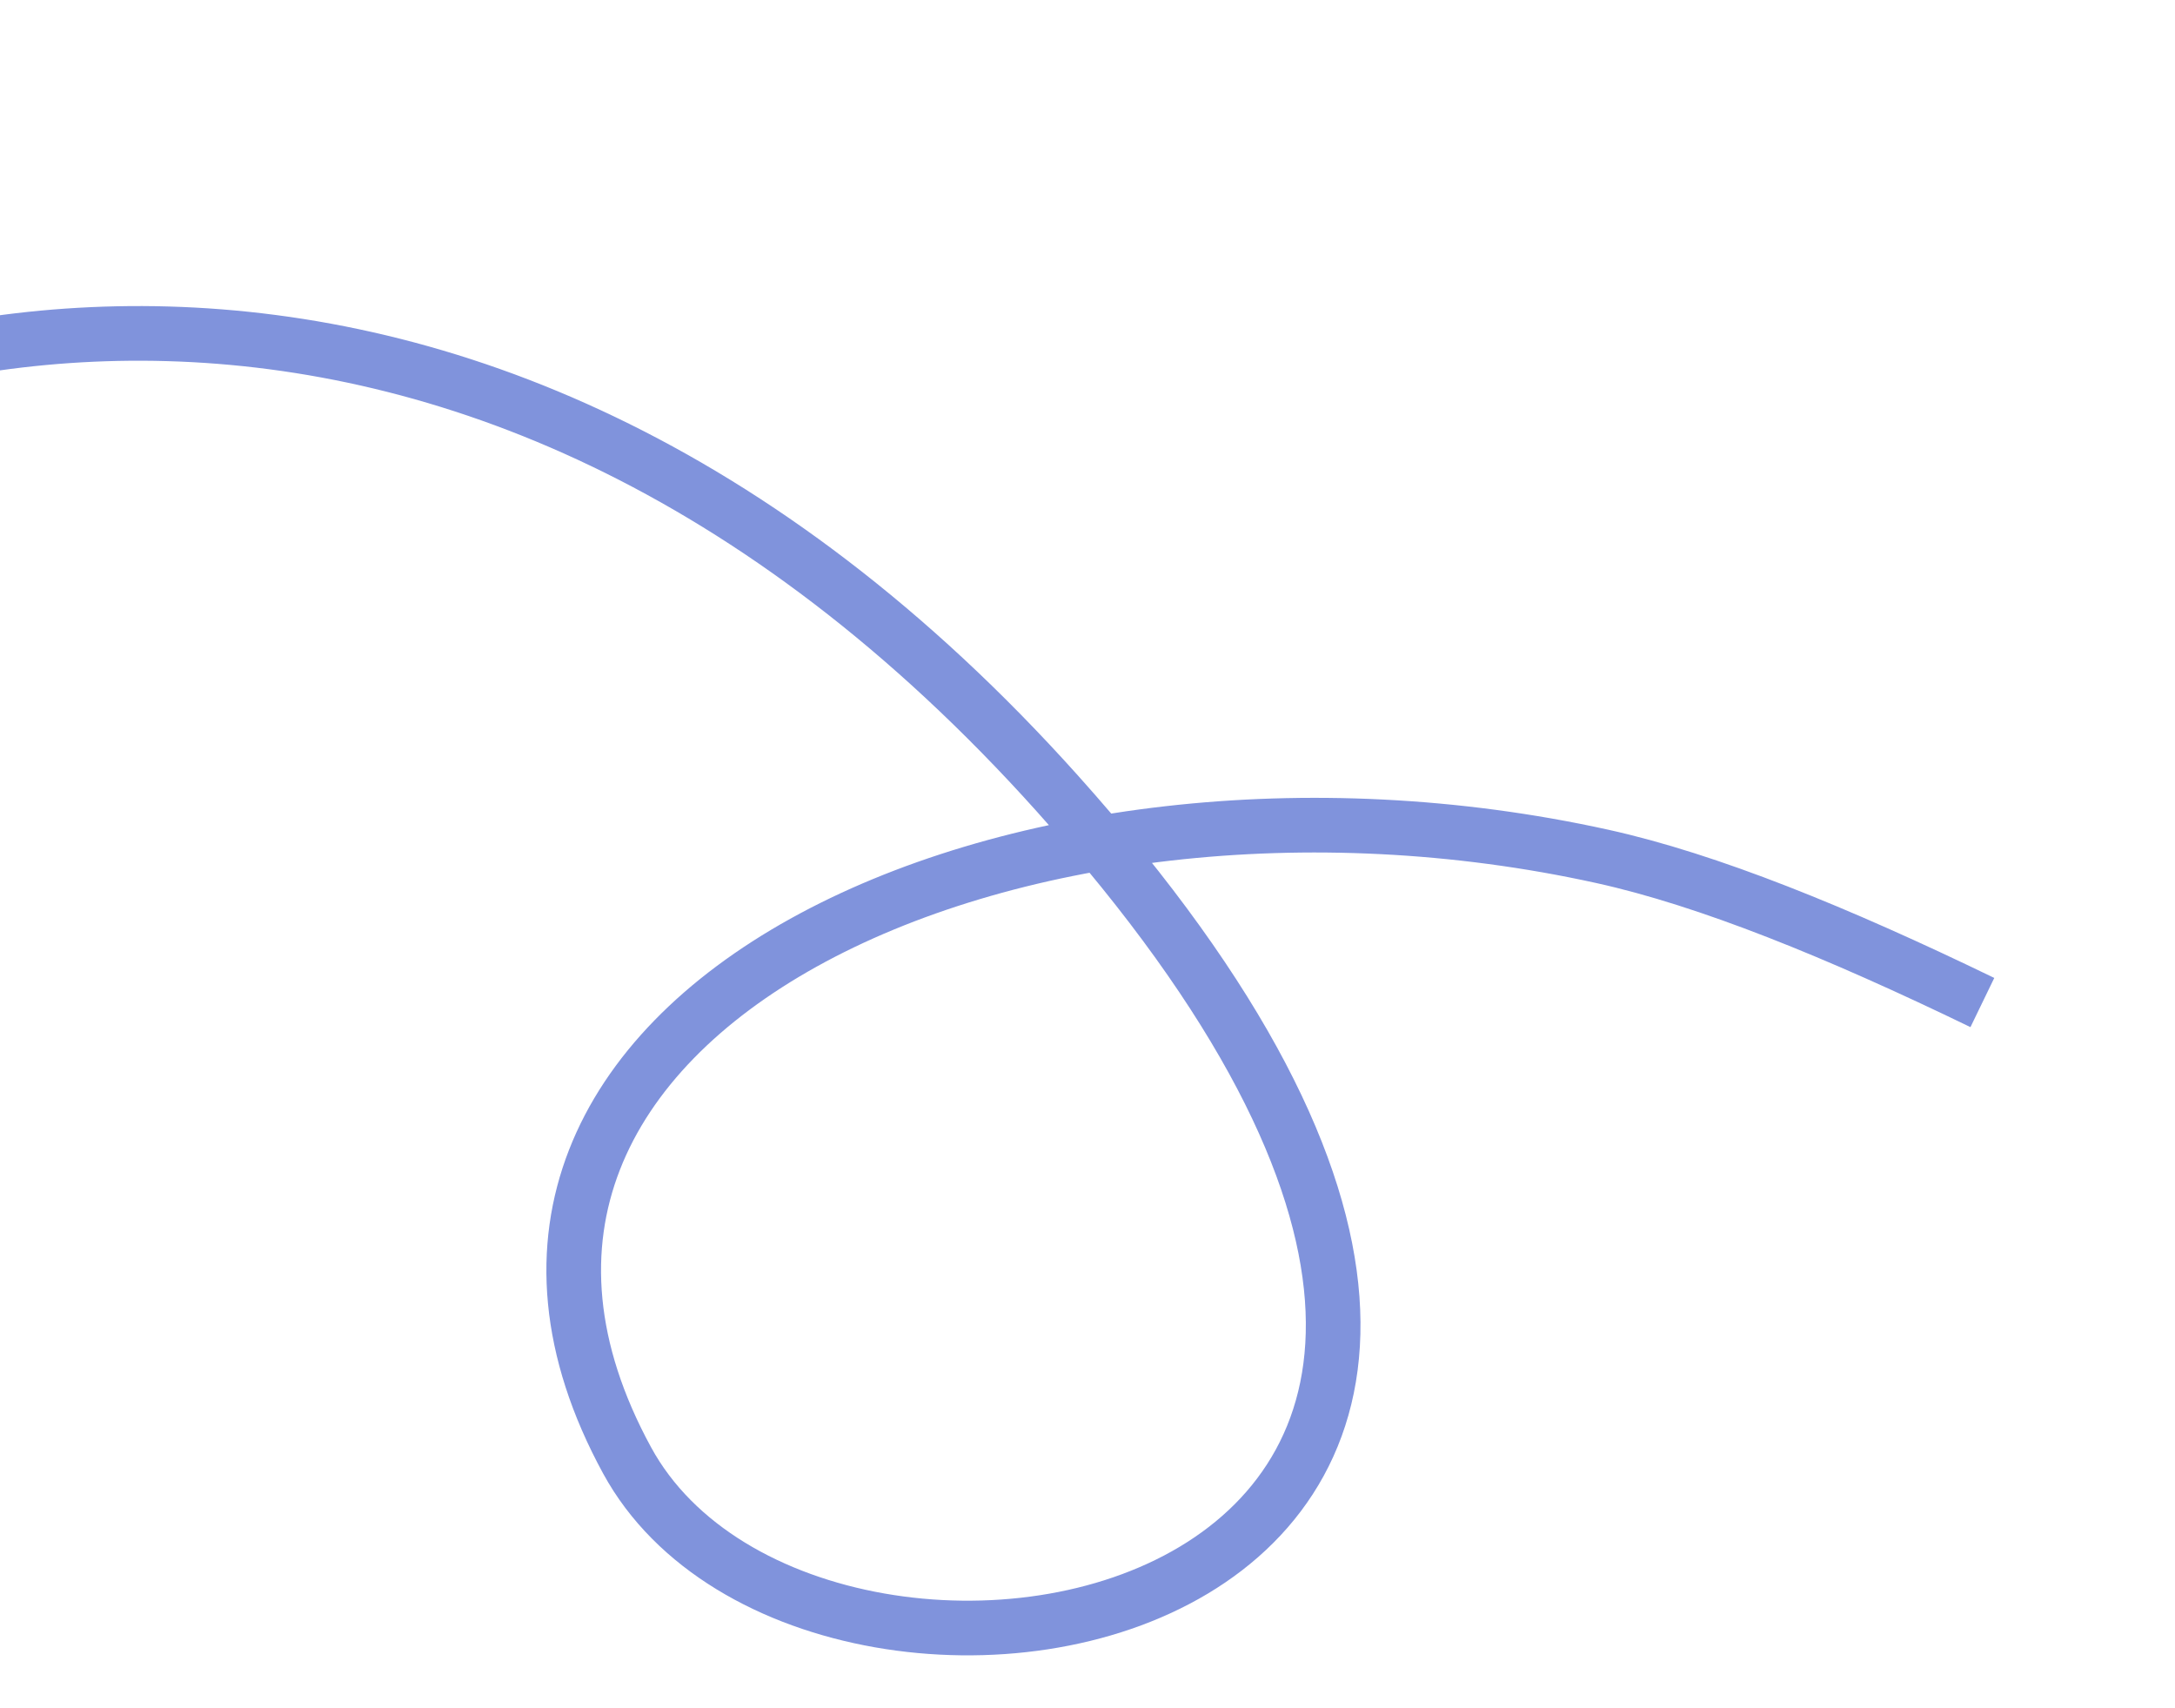 <svg width="796" height="625" viewBox="0 0 796 625" fill="none" xmlns="http://www.w3.org/2000/svg">
<g clip-path="url(#clip0_172_33625)">
<path d="M-170 196.909C-76.5 116.905 168.2 46.404 387 290.404C660.5 595.404 299 661.904 229.5 534.404C140.647 371.401 371.5 265.904 586.5 313.404C625.161 321.946 672.26 341.076 725.5 366.863" stroke="#8093DC" stroke-width="20"/>
</g>
<defs>
<clipPath id="clip0_172_33625">
<rect width="796" height="625" fill="white"/>
</clipPath>
</defs>
</svg>
